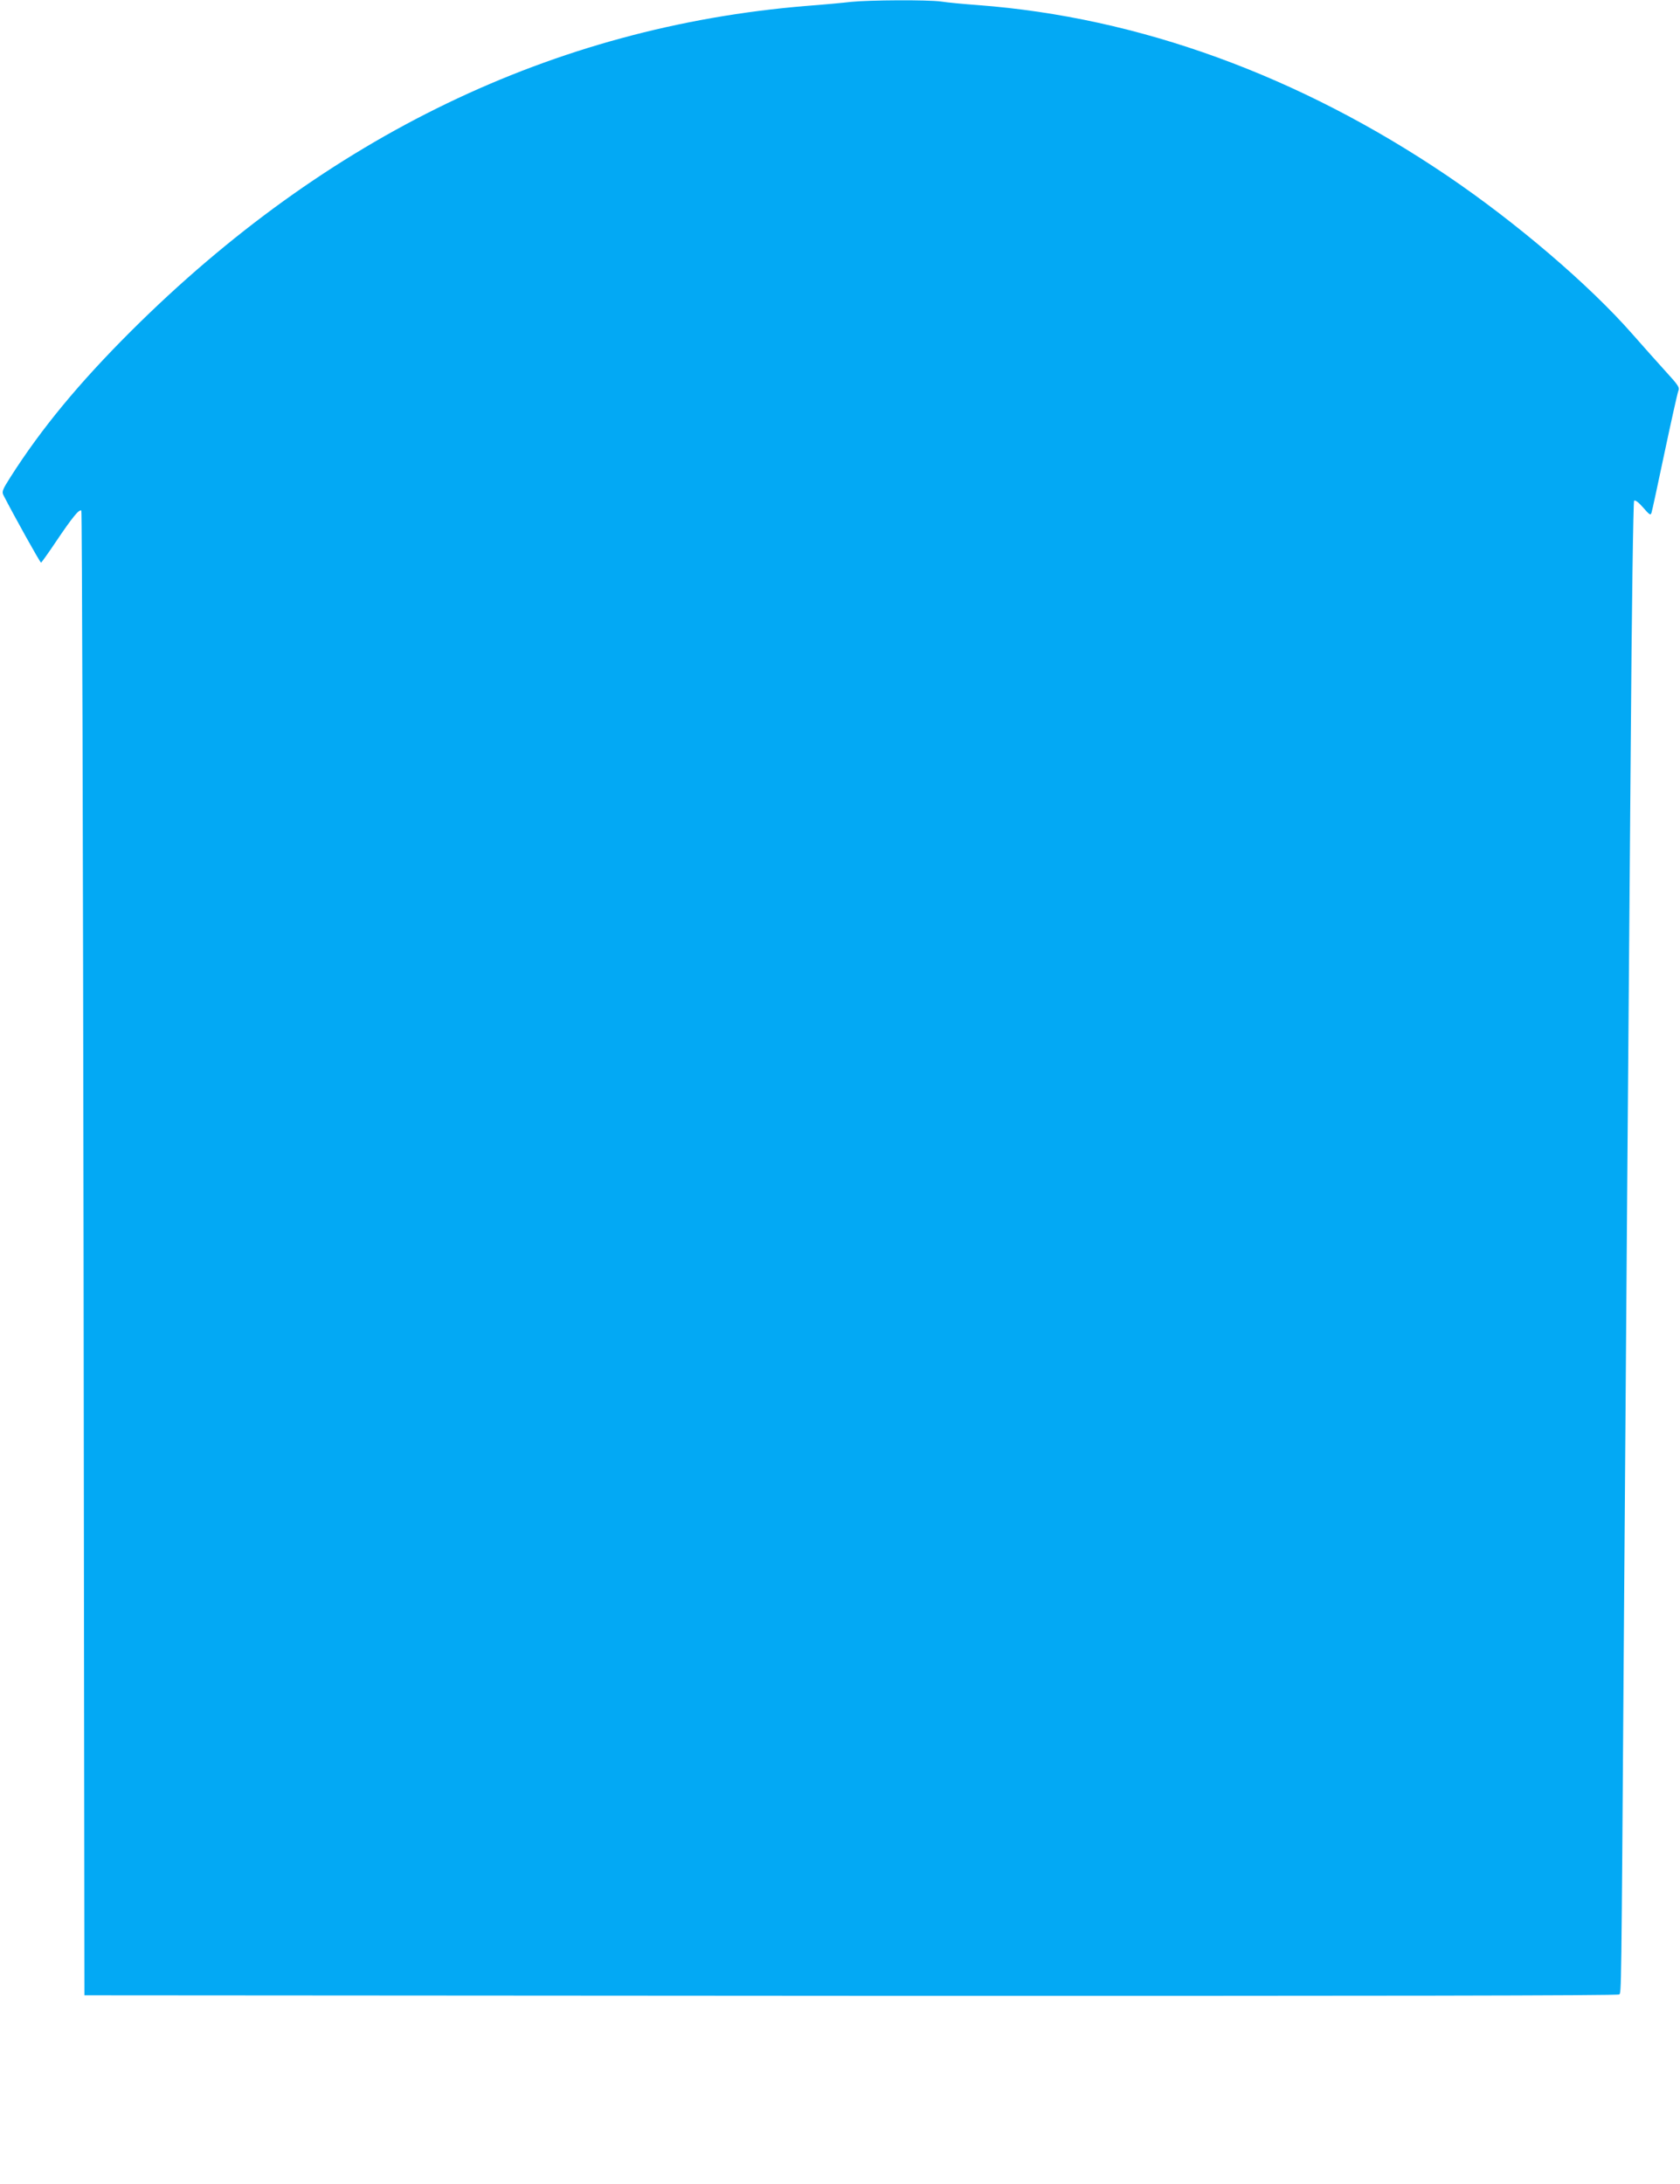 <?xml version="1.0" standalone="no"?>
<!DOCTYPE svg PUBLIC "-//W3C//DTD SVG 20010904//EN"
 "http://www.w3.org/TR/2001/REC-SVG-20010904/DTD/svg10.dtd">
<svg version="1.0" xmlns="http://www.w3.org/2000/svg"
 width="985pt" height="1280pt" viewBox="0 0 985 1280"
 preserveAspectRatio="xMidYMid meet">
<g transform="translate(0,1280) scale(0.1,-0.1)"
fill="#03a9f4" stroke="none">
<path d="M4990 12789 c-41 -5 -160 -16 -265 -24 -1478 -122 -2809 -763 -3956
-1905 -305 -304 -528 -574 -708 -857 -46 -72 -51 -85 -41 -105 61 -119 216
-398 221 -396 3 2 43 57 87 123 97 144 137 193 149 182 4 -5 10 -1965 13
-4355 l5 -4347 4494 -3 c3093 -1 4498 1 4505 8 12 12 12 -11 26 1985 6 820 15
2023 20 2675 5 652 15 1838 21 2635 6 836 15 1454 20 1460 6 6 26 -9 53 -40
38 -44 44 -47 49 -30 4 11 38 171 77 355 39 184 75 345 80 358 9 21 1 33 -74
115 -46 51 -135 150 -197 221 -253 288 -682 654 -1084 926 -868 587 -1809 929
-2750 1000 -82 6 -180 15 -217 21 -79 11 -420 9 -528 -2z"/>
</g>
</svg>
